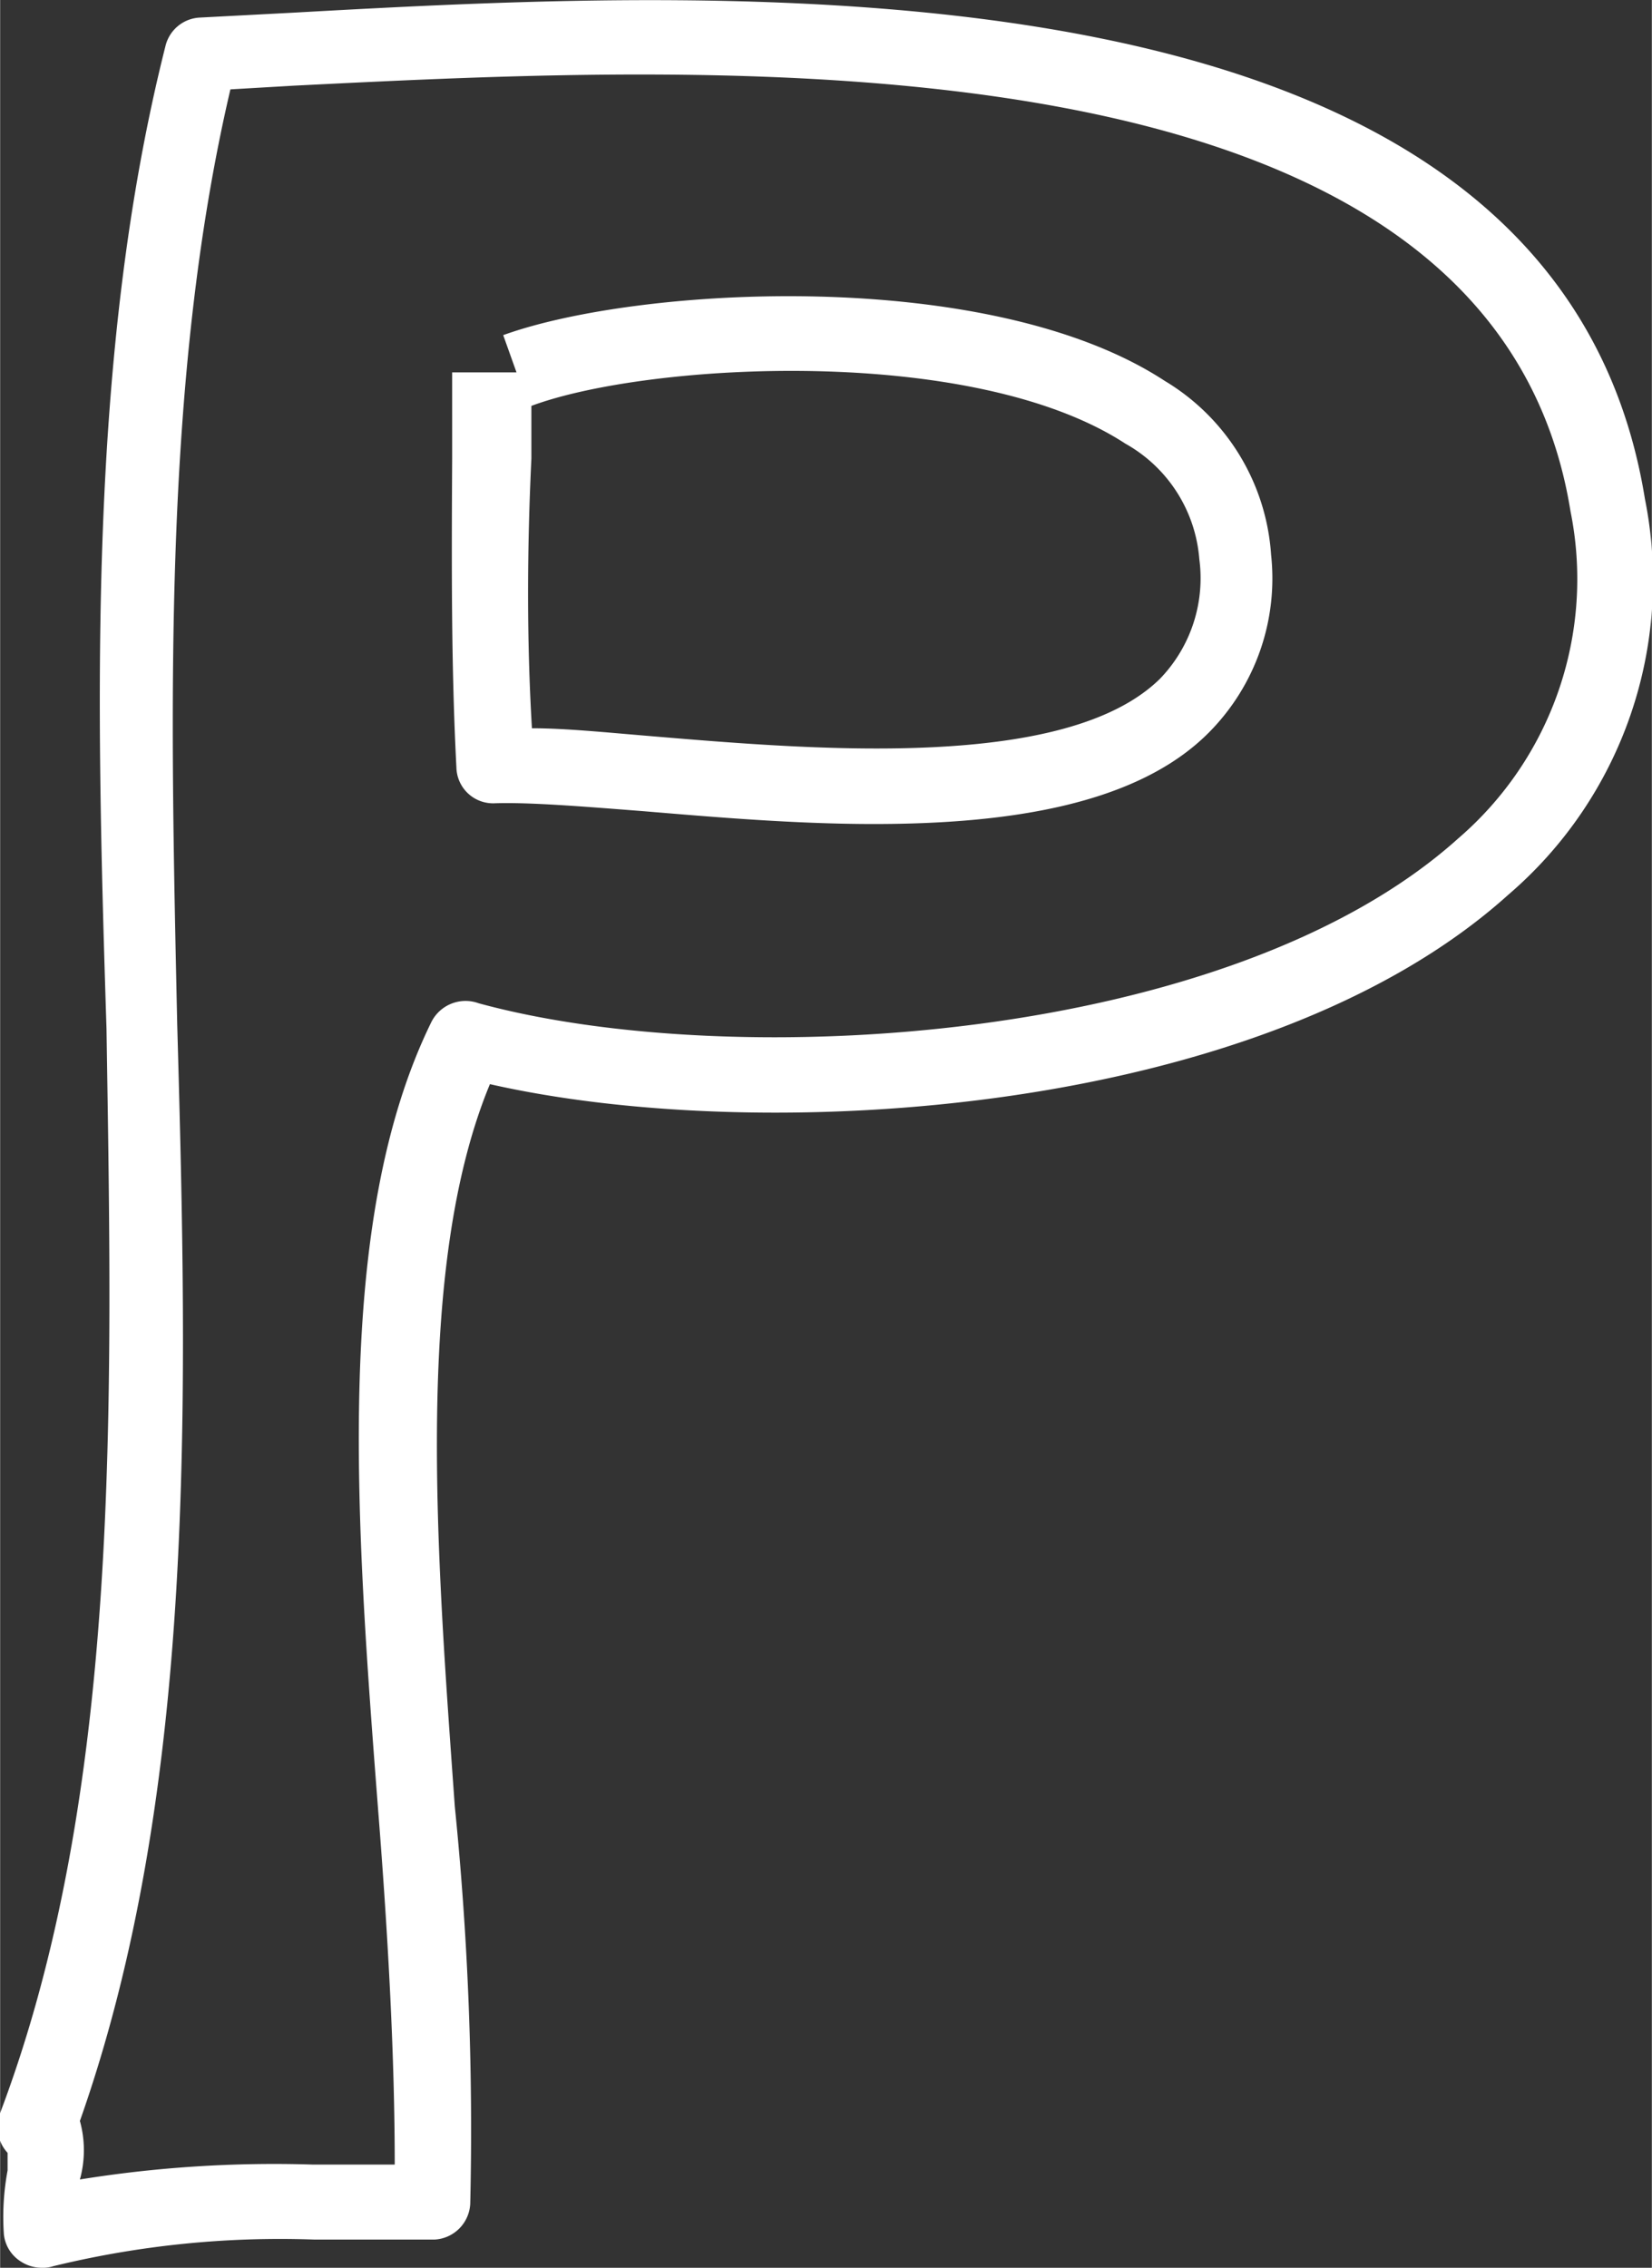<?xml version="1.0" encoding="ISO-8859-1" standalone="no"?>
<svg xmlns="http://www.w3.org/2000/svg" width="10.96mm" height="15.04mm" viewBox="0 0 31.06 42.63">
  <rect x="0" y="0" width="31.06" height="42.63" fill="#333333" stroke="none"/>
  <g id="Calque_2" data-name="Calque 2">
    <g id="Calque_1-2" data-name="Calque 1">
      <g>
        <path d="M.77,42.63a.73.73,0,0,1-.4-.13A.69.69,0,0,1,.07,42a4.76,4.76,0,0,1,.07-1.2c0-.11,0-.25,0-.33A.72.72,0,0,1,0,39.72C2.28,33.69,2.11,26.4,2,19.34,1.8,13.1,1.65,6.64,3.11.86A.7.7,0,0,1,3.76.33L5.48.24c8.3-.46,23.76-1.31,25.45,9.14a7.78,7.78,0,0,1-2.57,7.44c-4.63,4.17-14,4.73-19.15,3.56-1.43,3.45-1,8.82-.66,13.58a60.33,60.33,0,0,1,.29,7.47.71.71,0,0,1-.67.67c-.75,0-1.5,0-2.26,0A18,18,0,0,0,1,42.6.64.64,0,0,1,.77,42.63Zm.73-2.76a2.07,2.07,0,0,1,0,1.1v0a23,23,0,0,1,4.38-.28l1.54,0c0-2-.12-4.23-.31-6.64-.42-5.44-.85-11.07,1-14.84A.72.72,0,0,1,9,18.86c4.8,1.31,14.13.76,18.42-3.1a6.43,6.43,0,0,0,2.11-6.15c-1.48-9.2-16.11-8.39-24-8l-1.2.07c-1.28,5.47-1.13,11.62-1,17.58C3.53,26.36,3.69,33.66,1.5,39.87Z" style="fill: #fff"/>
        <path d="M16.43,15.49c-1.49,0-3-.13-4.32-.24-1.15-.09-2.14-.17-2.8-.15a.69.69,0,0,1-.73-.67c-.1-1.92-.09-3.9-.08-5.81V7H9.71L9.46,6.3C12,5.38,18.6,5,21.9,7.16a4.13,4.13,0,0,1,2,3.27,4.11,4.11,0,0,1-1.17,3.34C21.37,15.14,18.93,15.49,16.43,15.49ZM10,13.69c.64,0,1.41.08,2.26.15,3.1.26,7.79.65,9.55-1.08a2.72,2.72,0,0,0,.74-2.25,2.73,2.73,0,0,0-1.39-2.17c-2.88-1.88-9-1.52-11.17-.71l0-.1V8.62C9.91,10.29,9.9,12,10,13.69Z" style="fill: #fff"/>
      </g>
    </g>
  </g>
</svg>
